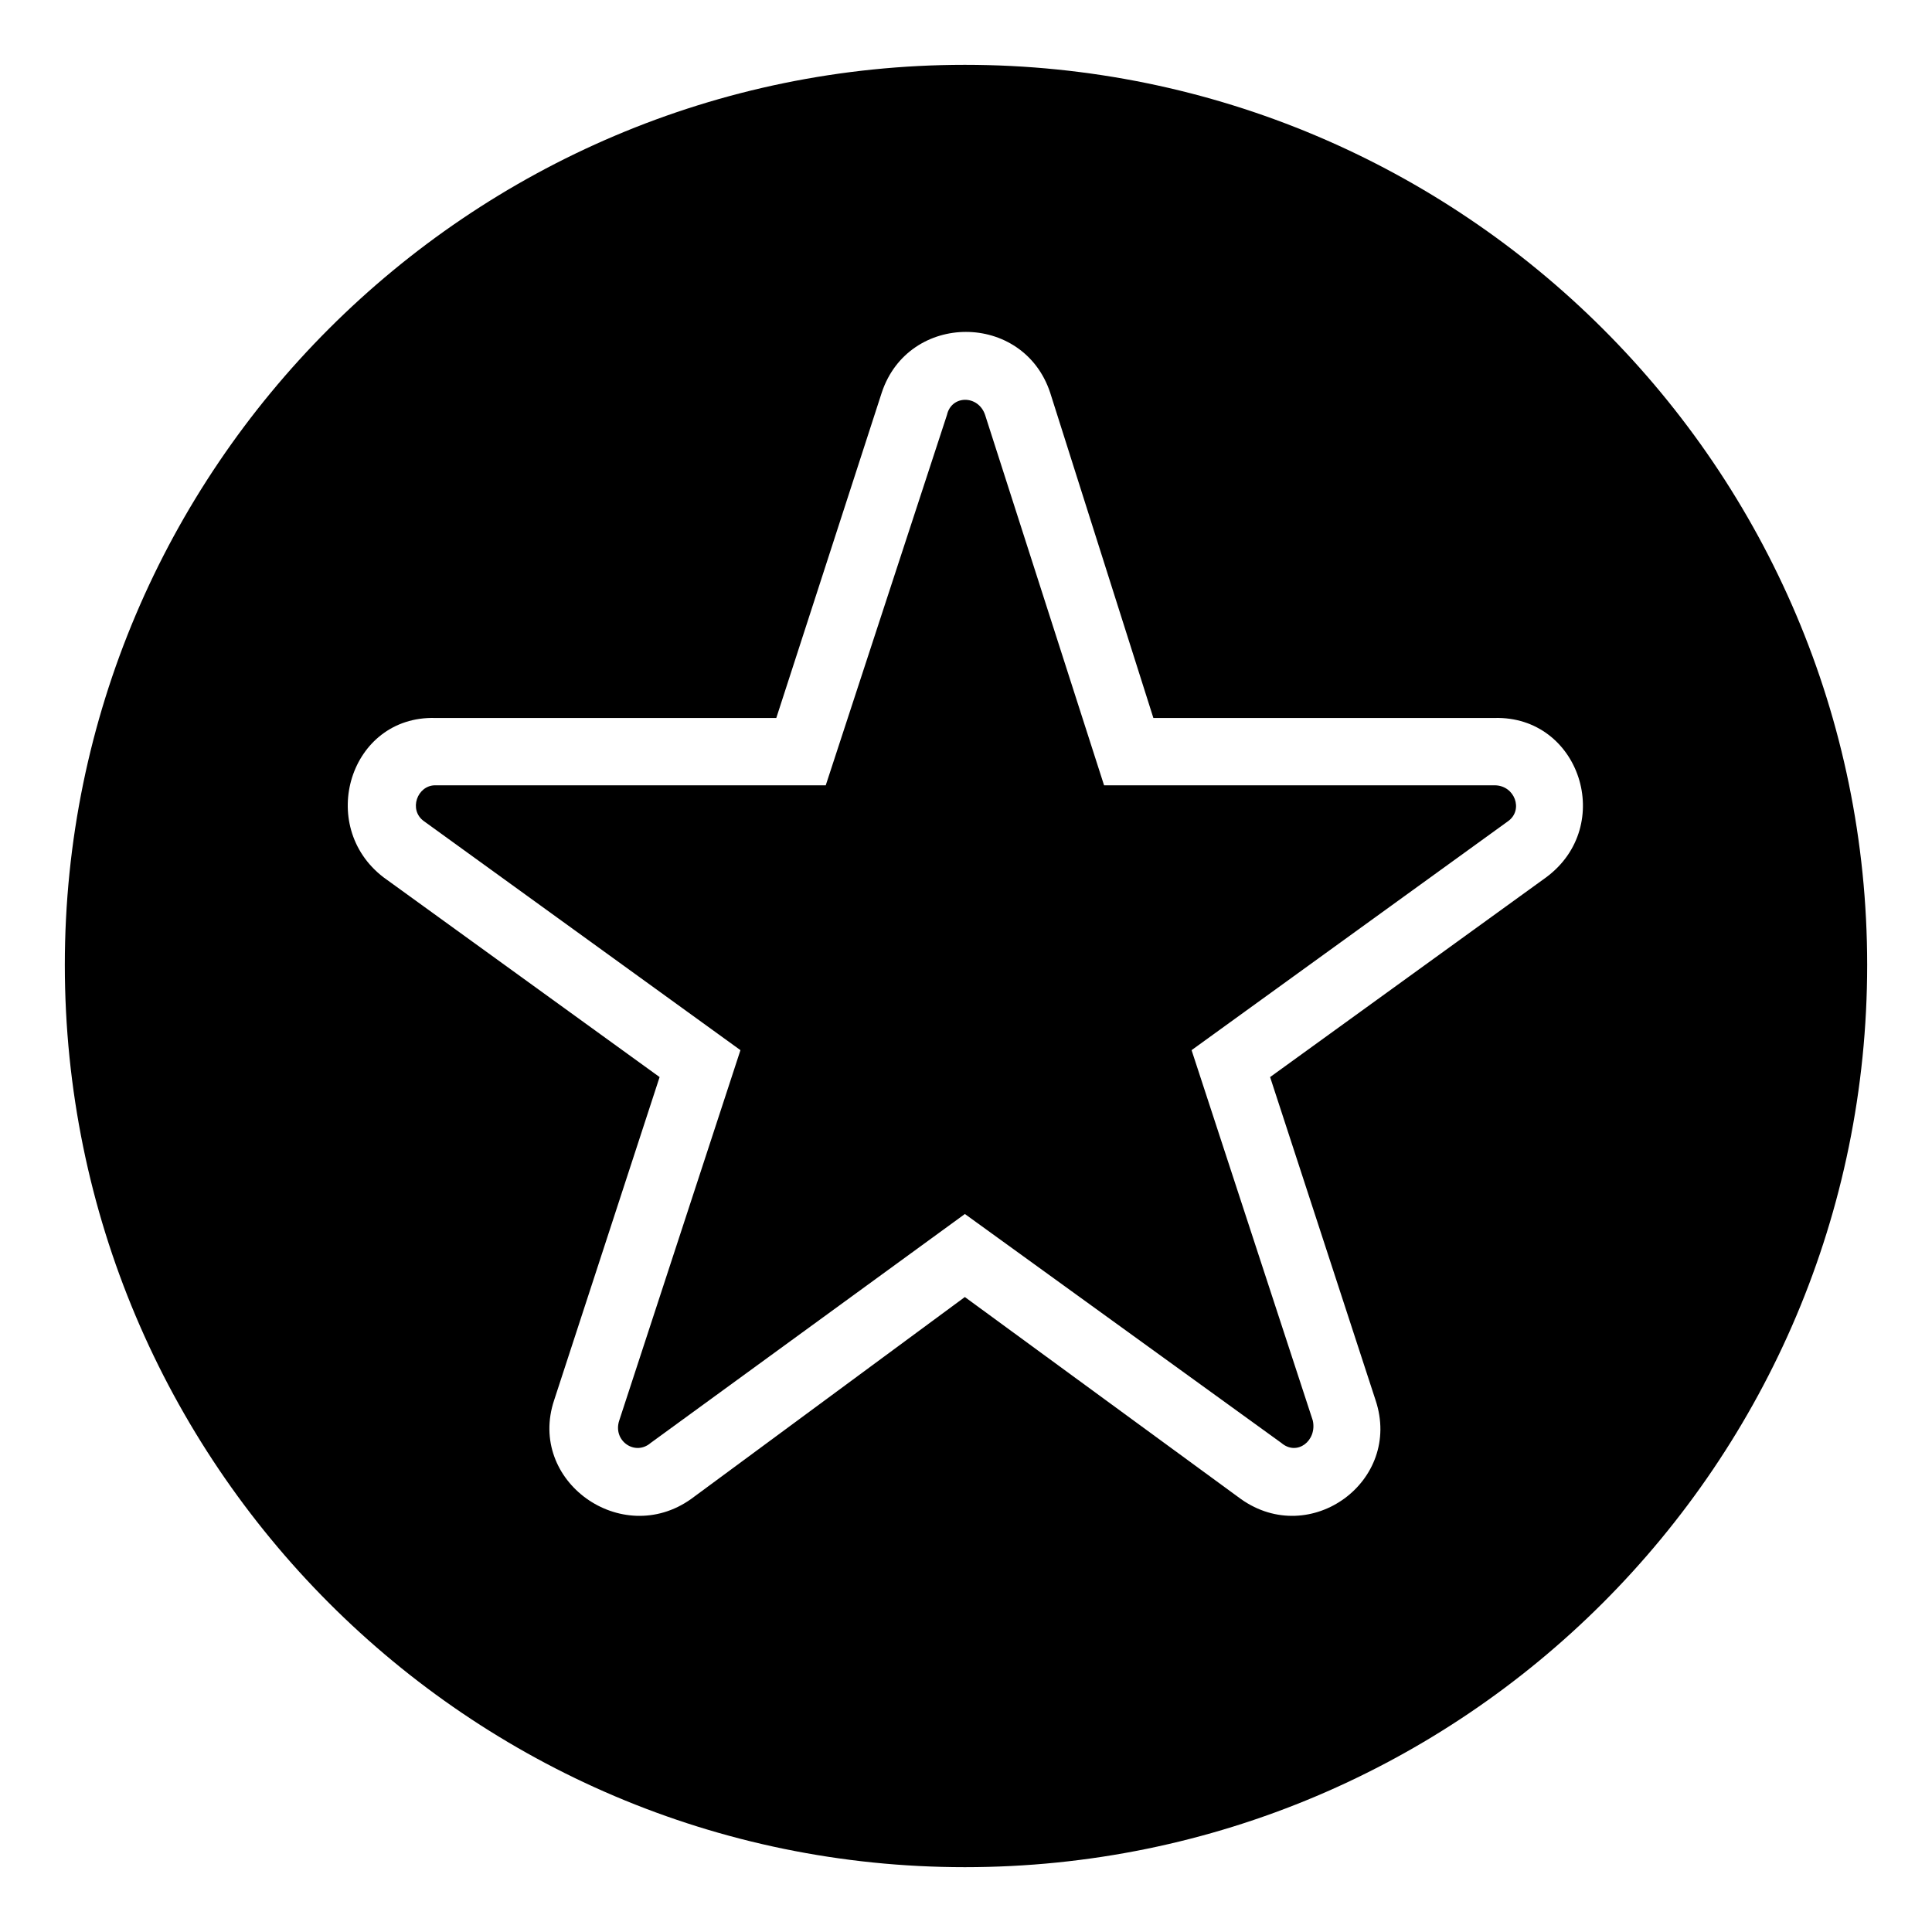 <?xml version="1.0" encoding="UTF-8"?>
<!-- The Best Svg Icon site in the world: iconSvg.co, Visit us! https://iconsvg.co -->
<svg fill="#000000" width="800px" height="800px" version="1.1" viewBox="144 144 512 512" xmlns="http://www.w3.org/2000/svg">
 <path d="m399.7 161.18c132.05 0 239.12 107.07 239.12 238.52 0 132.05-107.07 239.12-239.12 239.12-131.45 0-238.52-107.07-238.52-239.12 0-131.45 107.07-238.52 238.52-238.52zm49.965 173.09h90.41c22.602-0.594 32.121 28.551 13.68 42.23l-73.164 52.938 27.957 85.652c7.137 21.414-17.25 39.258-35.688 26.172l-73.164-53.535-72.566 53.535c-18.438 13.086-43.422-4.758-36.285-26.172l27.957-85.652-73.164-52.938c-17.844-13.68-8.922-42.828 13.68-42.23h90.41l27.957-86.25c7.137-21.414 37.473-21.414 44.609 0l27.363 86.25zm-13.086 17.844h103.5c5.352 0 7.734 6.543 3.57 9.516l-83.867 60.672 32.121 98.145c1.191 5.352-4.164 9.516-8.328 5.949l-83.867-60.672-83.273 60.672c-4.164 3.57-10.113-0.594-8.328-5.949l32.121-98.145-83.867-60.672c-4.164-2.973-1.785-9.516 2.973-9.516h103.5l32.121-98.145c1.191-5.352 8.328-5.352 10.113 0l31.523 98.145z" fill-rule="evenodd"/>
</svg>